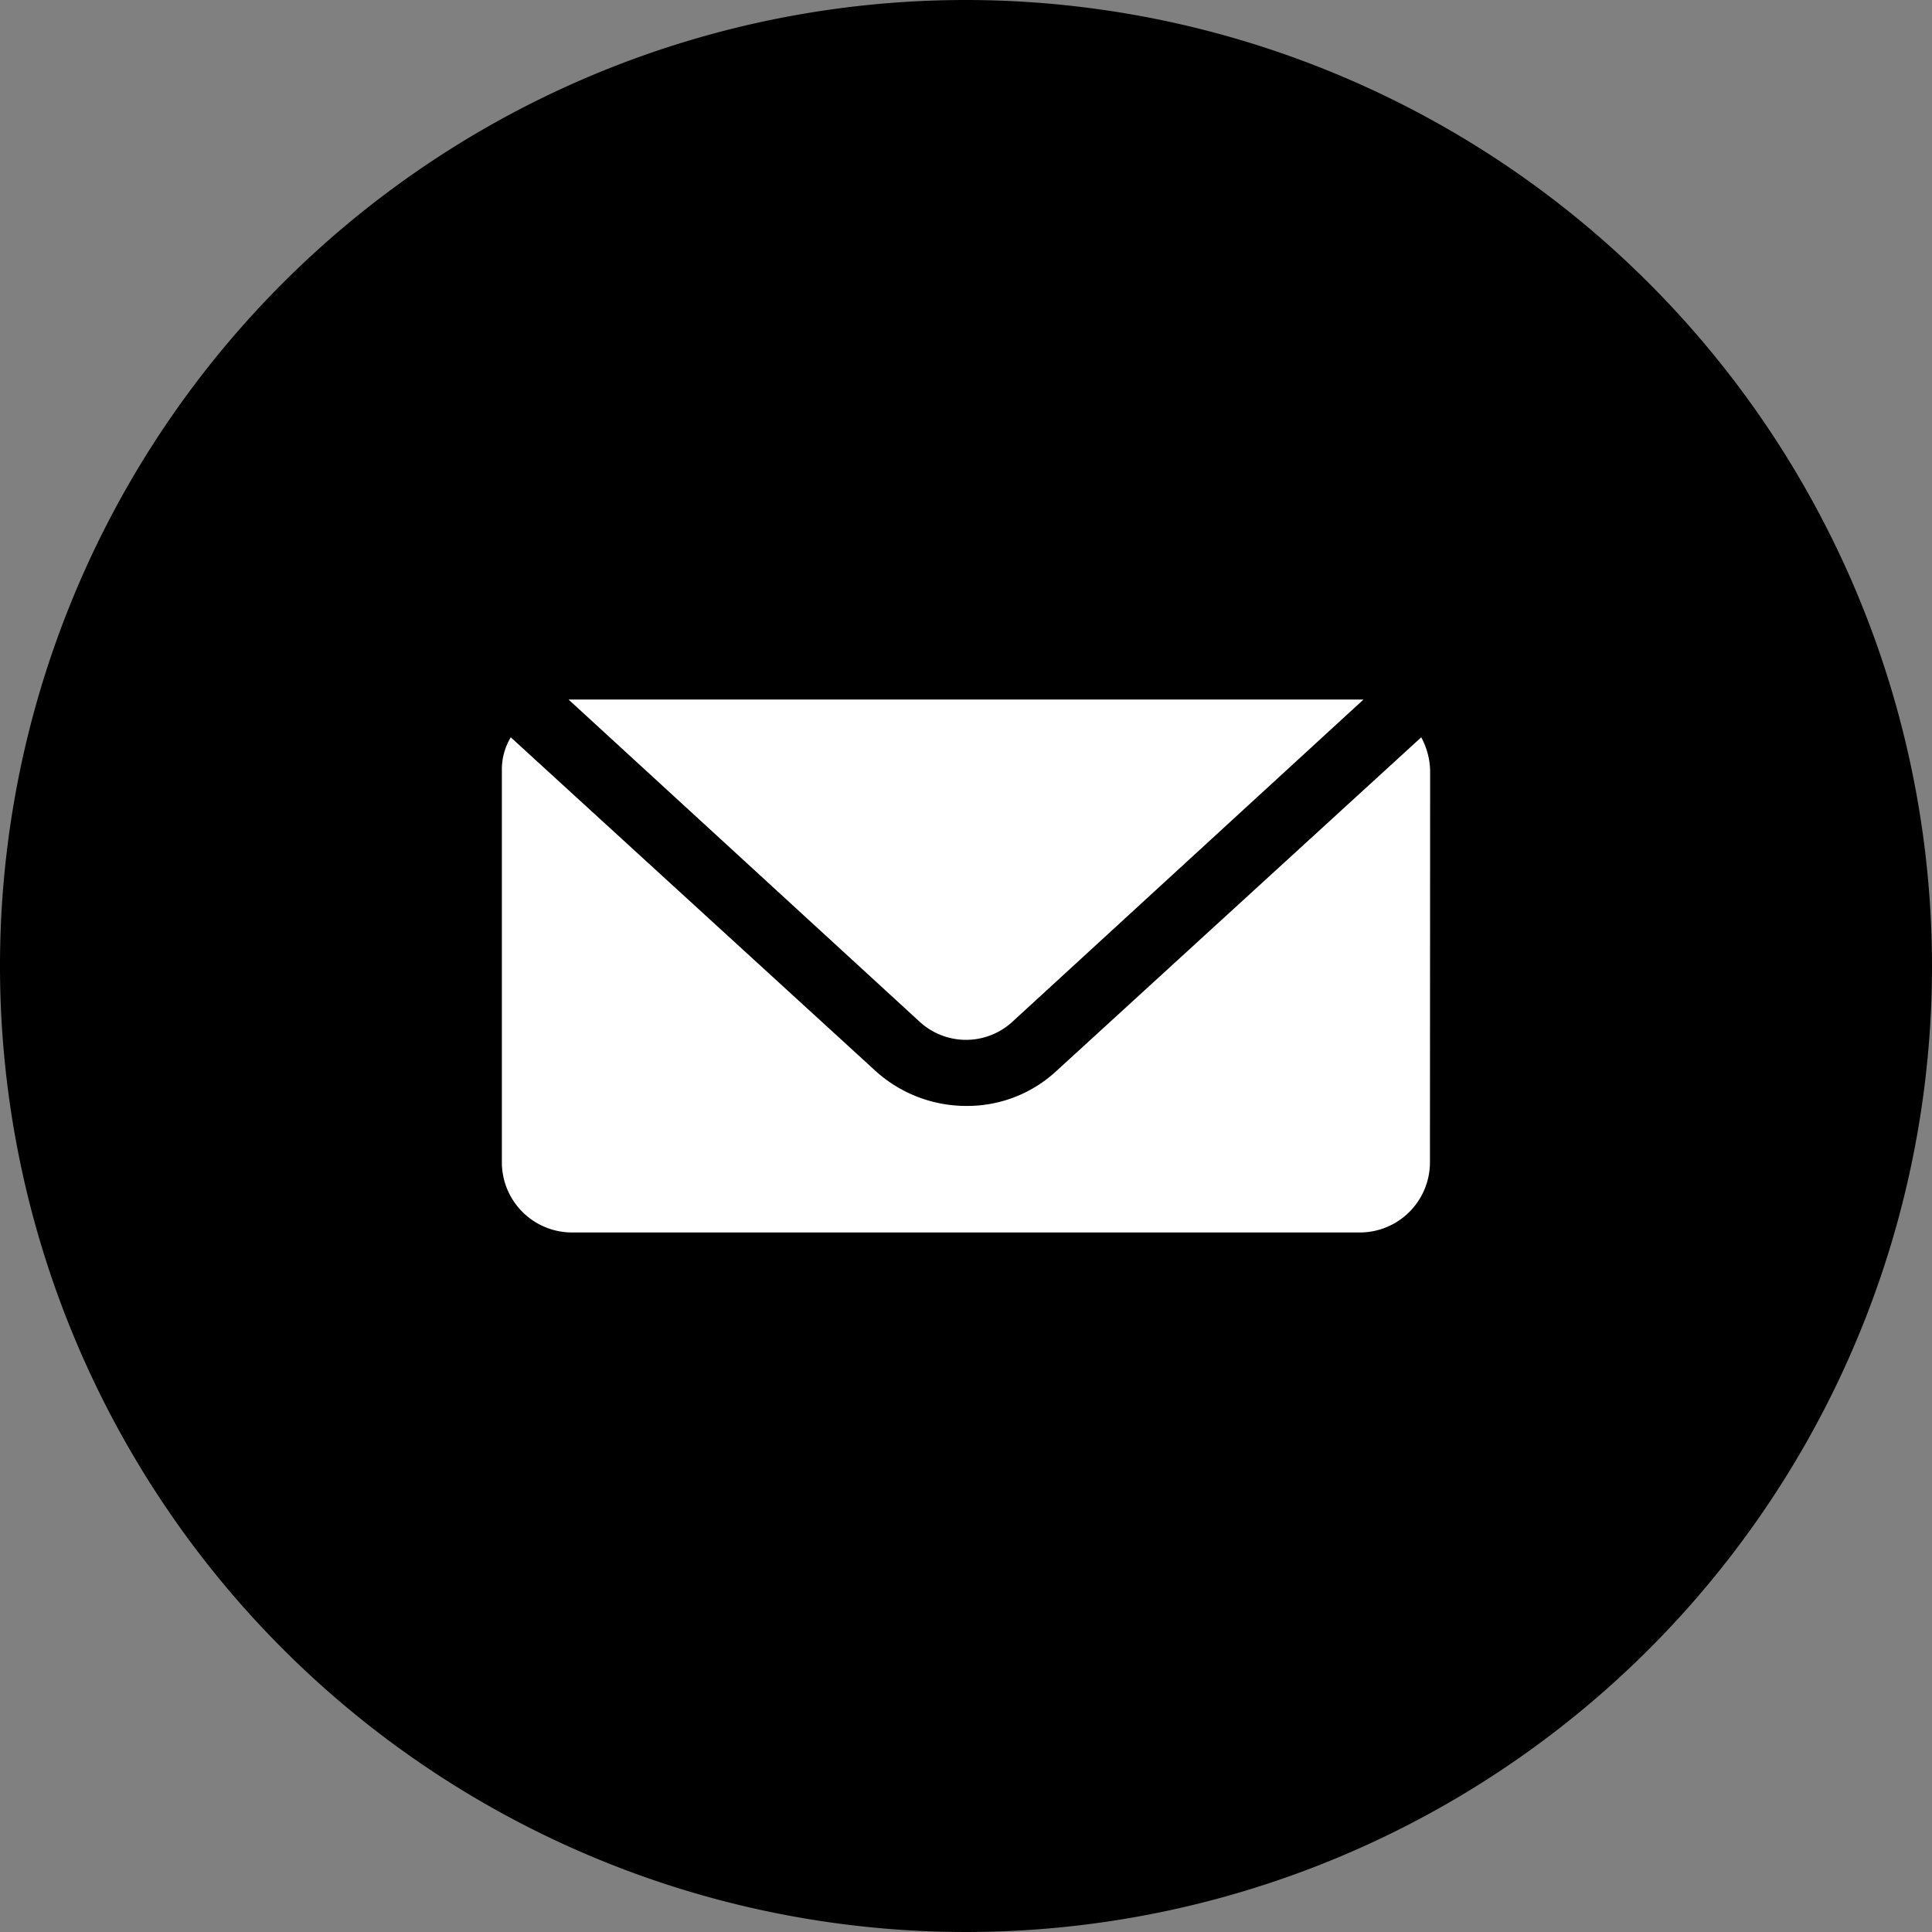 <svg xmlns="http://www.w3.org/2000/svg" width="41.268" height="41.268" viewBox="0 0 41.268 41.268">
  <rect x="0" y="0" width="41.268" height="41.268" fill="#808080" stroke="none"/>
  <g id="Group_11380" data-name="Group 11380" transform="translate(-1473.828 -774.686)">
    <circle id="Ellipse_13" data-name="Ellipse 13" cx="13.5" cy="13.5" r="13.5" transform="translate(1483 782)" fill="#fff"/>
    <path id="Path_183" data-name="Path 183" d="M20.634,0A20.634,20.634,0,1,0,41.268,20.634,20.649,20.649,0,0,0,20.634,0Zm-8.4,14.942H29.125L21.631,21.82a1.463,1.463,0,0,1-1.992,0l-7.495-6.878h.095Zm18.31,9.866a1.5,1.5,0,0,1-1.518,1.518H12.238a1.5,1.5,0,0,1-1.518-1.518V16.46a1.338,1.338,0,0,1,.19-.711l7.779,7.115a2.885,2.885,0,0,0,1.945.759,2.8,2.8,0,0,0,1.945-.759l7.779-7.115a1.569,1.569,0,0,1,.19.711Z" transform="translate(1473.828 774.686)"/>
  </g>
</svg>
